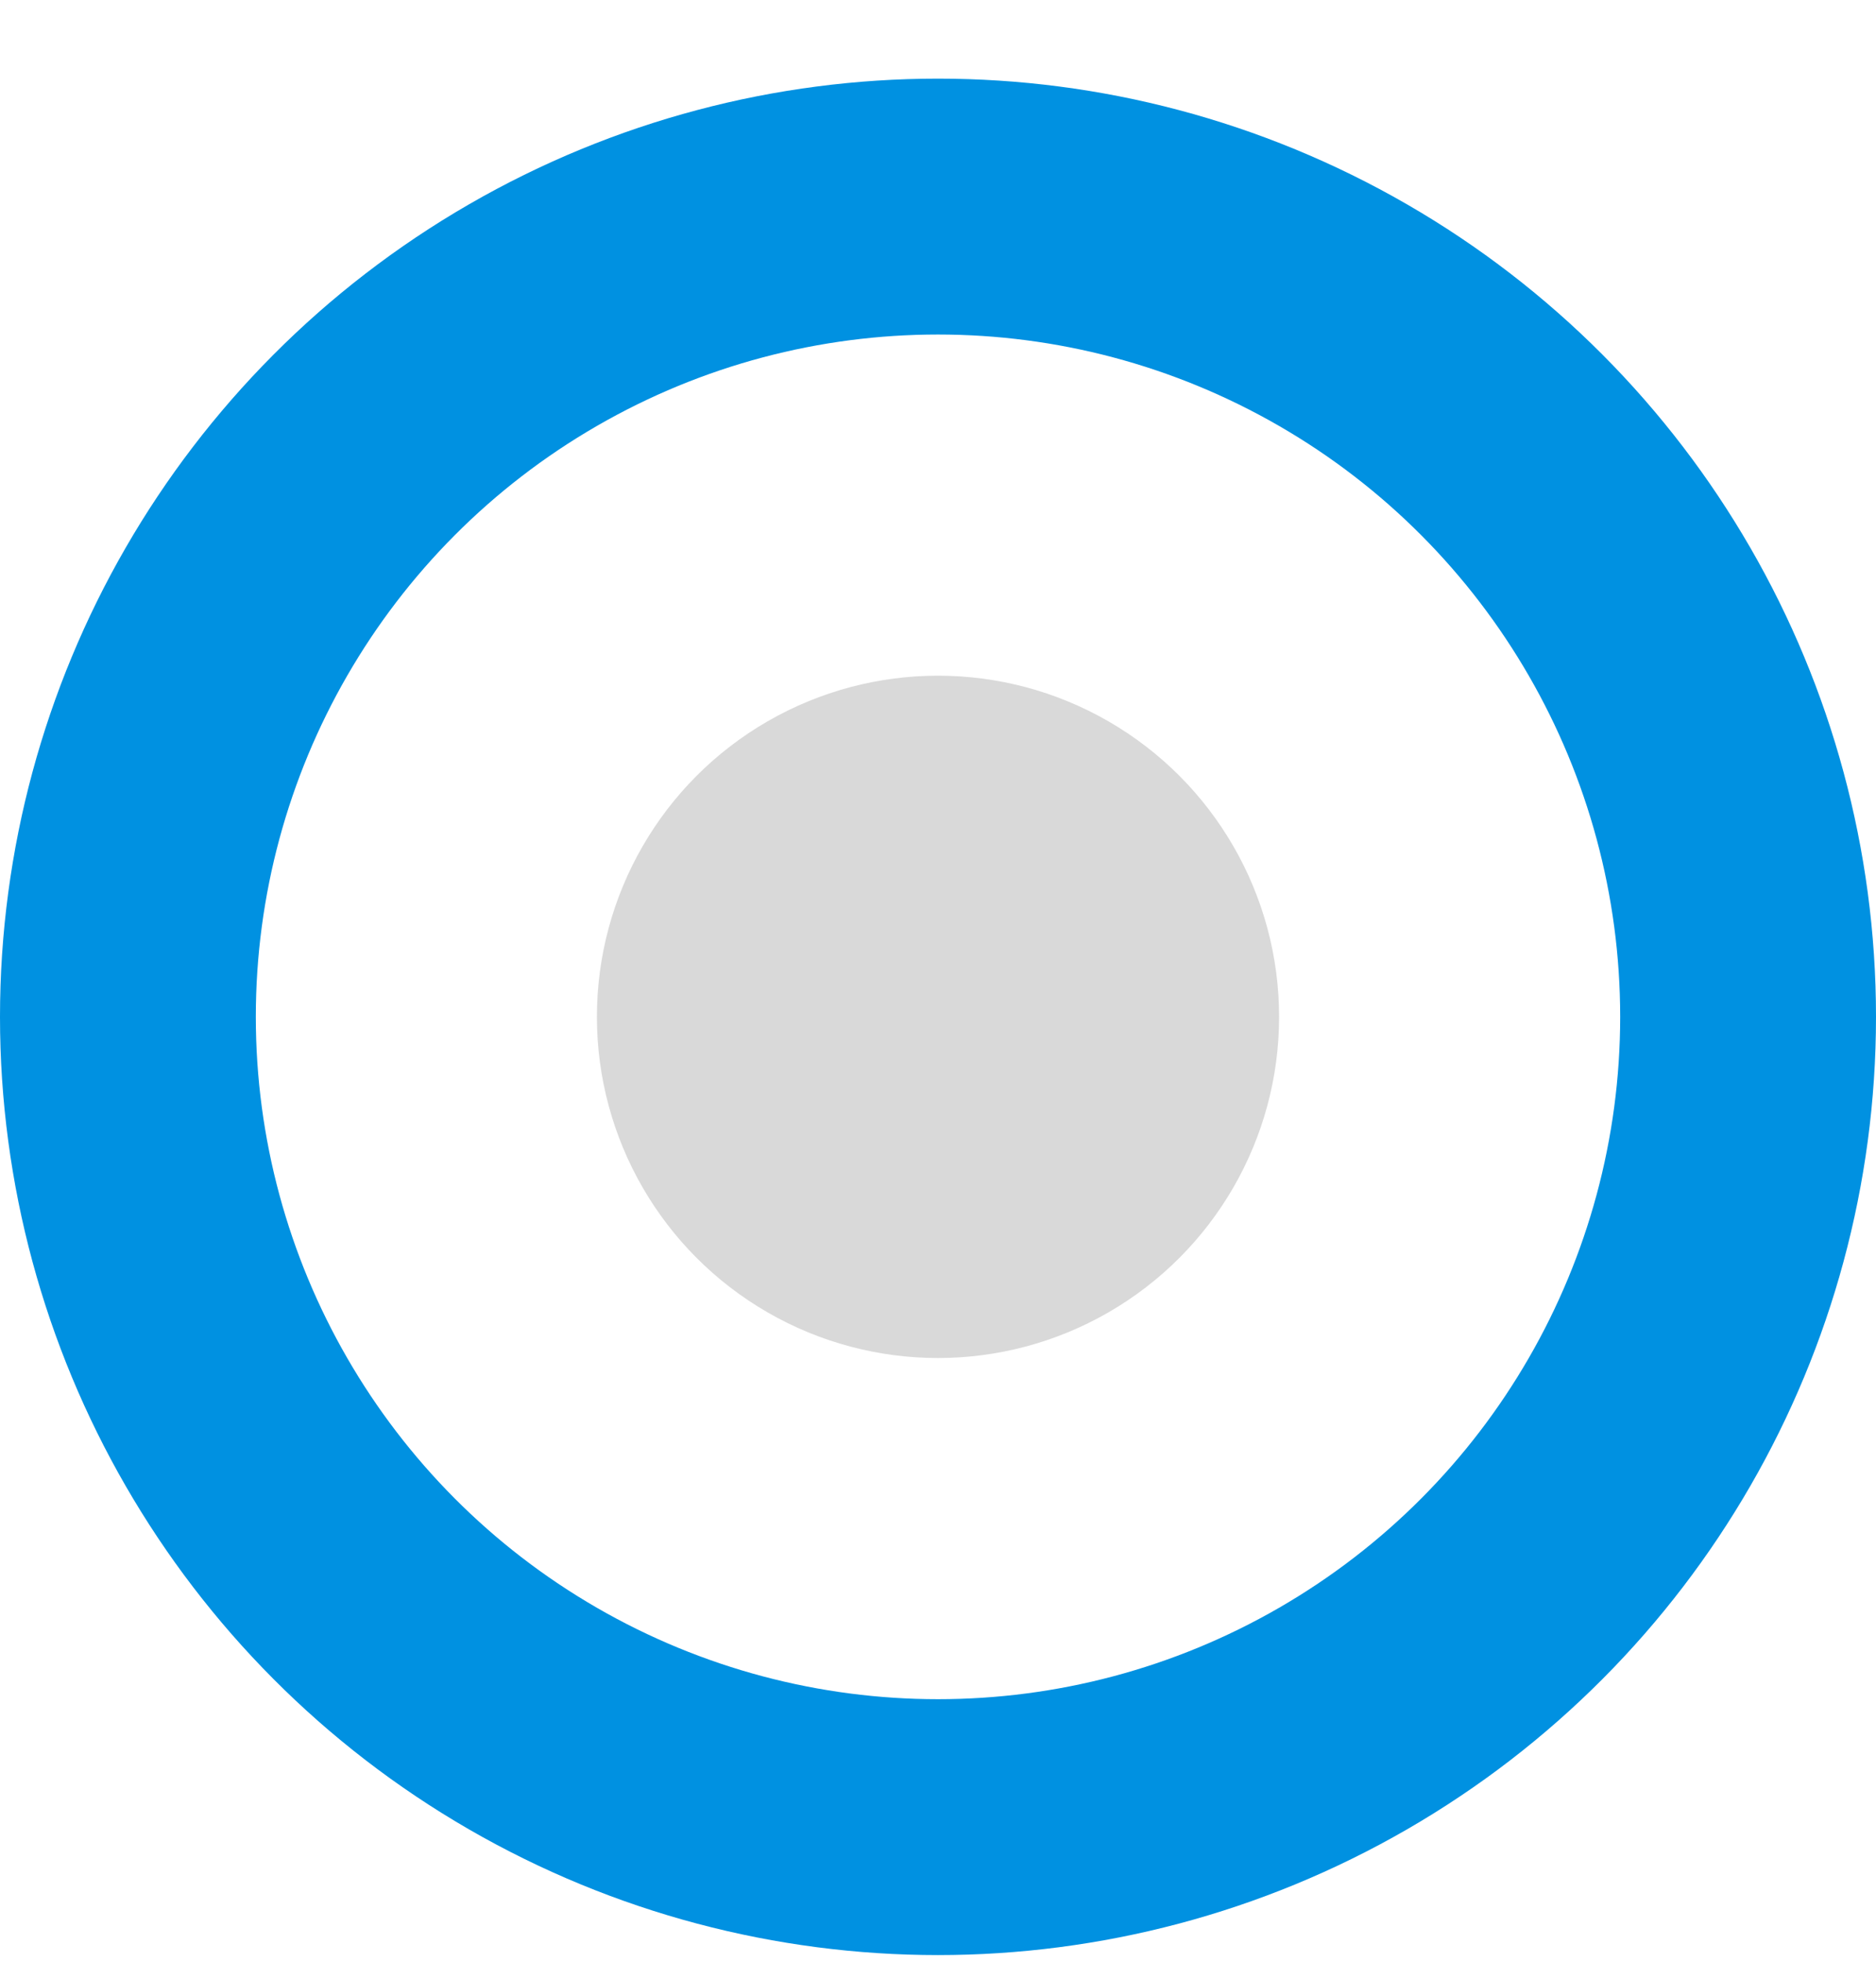 <svg xmlns="http://www.w3.org/2000/svg" width="22" height="23" fill="none"><circle cx="11" cy="11.922" r="9.5" stroke="#0091E1" stroke-width="3"/><circle cx="4" cy="4" r="4" fill="#D9D9D9" transform="matrix(-1 0 0 1 15 7.922)"/></svg>